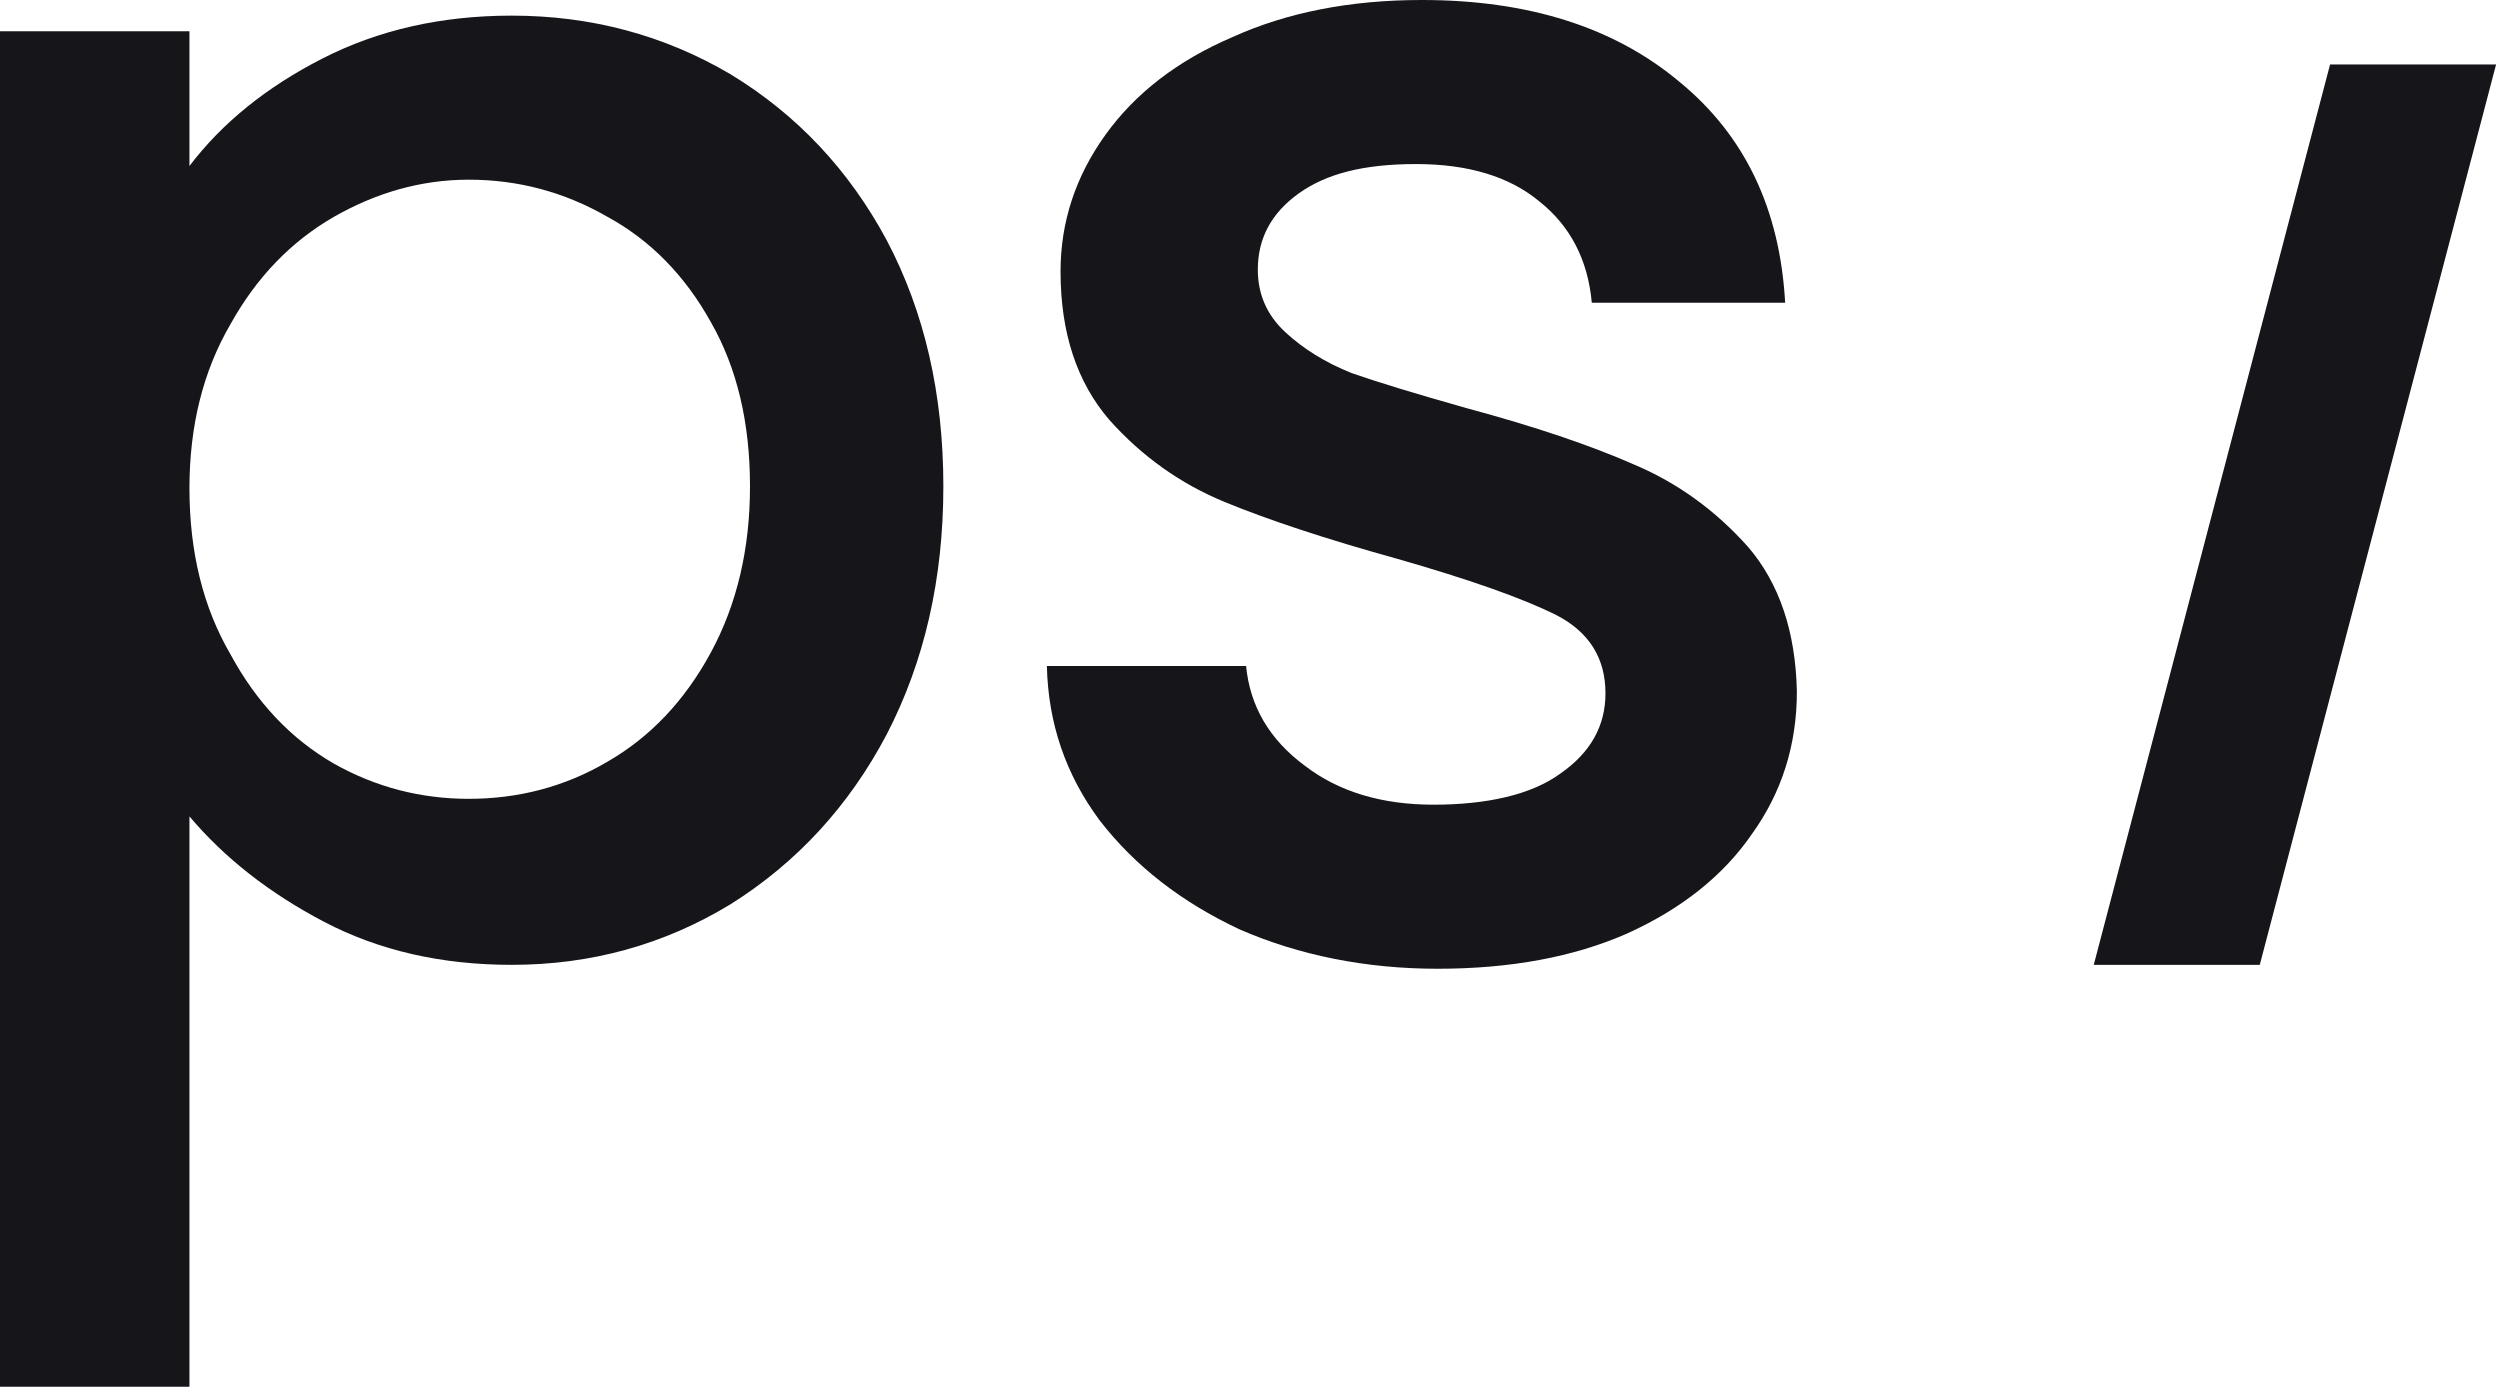 <svg version="1.2" xmlns="http://www.w3.org/2000/svg" viewBox="0 0 128 71" width="128" height="71"><style>.a{fill:#16151a}</style><path fill-rule="evenodd" class="a" d="m16.5 3q4.3-2.2 9.7-2.2 6.1 0 11.2 3 5.1 3.1 8 8.5 2.9 5.5 2.9 12.6 0 7.1-2.9 12.7-2.9 5.5-8 8.7-5.1 3.1-11.2 3.1-5.4 0-9.6-2.2-4.2-2.2-6.9-5.4v29.2h-9.7v-69.4h9.7v6.9q2.5-3.3 6.8-5.5zm19.9 13.5q-2-3.6-5.3-5.4-3.3-1.9-7.1-1.9c-2.5 0-4.8 0.7-6.9 1.9q-3.3 1.9-5.3 5.5-2.1 3.6-2.1 8.4 0 4.9 2.1 8.5 2 3.7 5.3 5.6 3.2 1.8 6.9 1.8c2.5 0 4.9-0.6 7.1-1.9q3.3-1.9 5.3-5.6 2-3.7 2-8.5 0-4.9-2-8.4z"/><path class="a" d="m63.5 47.6q-4.5-2.1-7.2-5.6-2.6-3.5-2.7-7.9h10.2q0.3 3.1 3 5.1 2.6 2 6.6 2c2.7 0 5-0.5 6.5-1.6q2.3-1.6 2.3-4.1 0-2.7-2.5-4-2.6-1.3-8.2-2.9-5.4-1.5-8.8-2.9-3.4-1.4-5.9-4.2-2.5-2.9-2.5-7.6 0-3.8 2.3-7 2.3-3.2 6.5-5 4.2-1.9 9.7-1.9 8.2 0 13.2 4.2 5 4.1 5.4 11.3h-9.9q-0.3-3.3-2.7-5.2-2.3-1.9-6.3-1.9c-2.7 0-4.6 0.5-6 1.5q-2.1 1.5-2.1 3.9 0 1.9 1.4 3.2 1.4 1.3 3.4 2.1 2 0.7 5.9 1.8 5.2 1.4 8.6 2.9 3.3 1.4 5.8 4.2 2.4 2.8 2.5 7.4 0 4.1-2.3 7.3-2.2 3.2-6.4 5.1-4.1 1.8-9.7 1.8c-3.7 0-7.1-0.7-10.1-2z"/><path class="a" d="m119.3 3.3l-12.1 46.1h8.5l12.1-46.1z"/></svg>